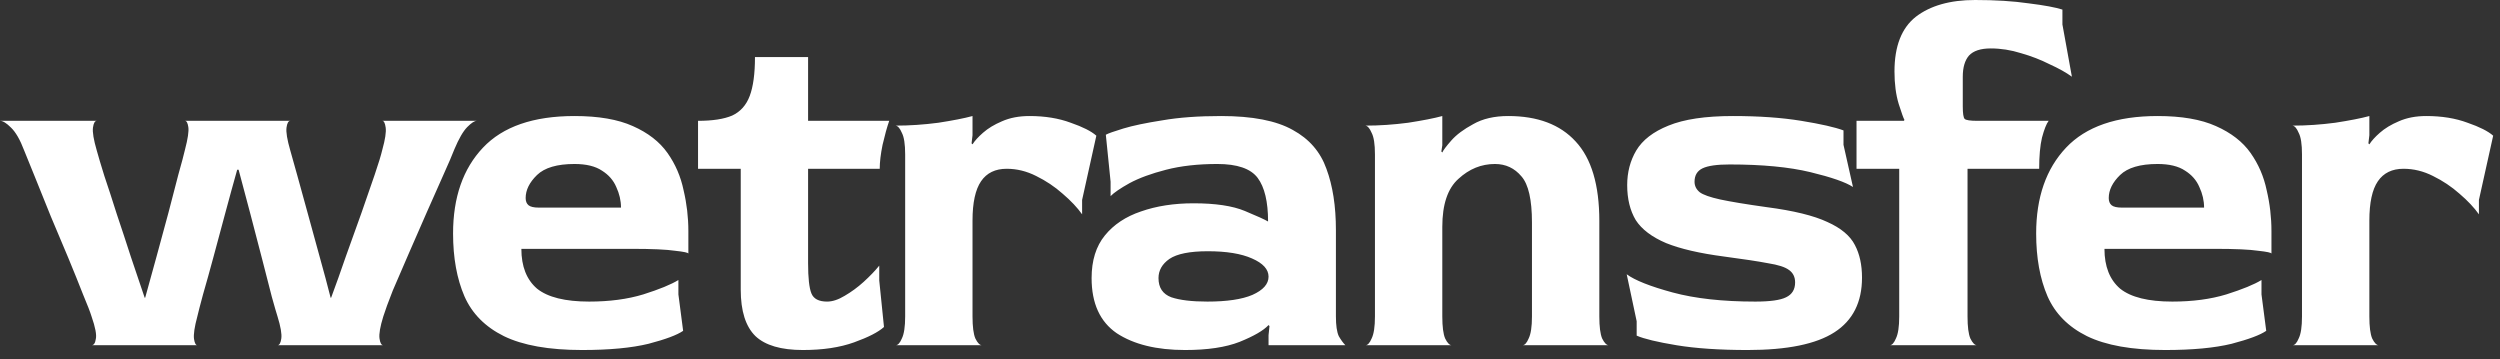 <svg width="153" height="22" viewBox="0 0 153 22" fill="none" xmlns="http://www.w3.org/2000/svg">
<rect x="0" y="0" width="153" height="22" fill="#333333" stroke="none"/>
<path d="M5.603 21.128C5.739 21.128 5.826 21 5.864 20.746C5.923 20.492 5.835 20.032 5.603 19.367C5.526 19.113 5.352 18.663 5.081 18.017C4.829 17.372 4.529 16.628 4.181 15.787C3.832 14.946 3.474 14.095 3.106 13.234C2.758 12.373 2.439 11.581 2.148 10.857C1.858 10.133 1.635 9.586 1.481 9.214C1.229 8.549 0.958 8.079 0.668 7.805C0.397 7.532 0.174 7.395 0 7.395H5.923C5.806 7.395 5.729 7.532 5.69 7.805C5.652 8.079 5.729 8.549 5.923 9.214C6.019 9.566 6.174 10.085 6.387 10.769C6.619 11.454 6.871 12.226 7.142 13.087C7.432 13.948 7.723 14.828 8.013 15.728C8.322 16.628 8.603 17.459 8.855 18.223H8.884C9.097 17.44 9.329 16.599 9.581 15.699C9.832 14.78 10.074 13.889 10.306 13.029C10.539 12.148 10.742 11.366 10.916 10.681C11.11 9.996 11.245 9.488 11.322 9.155C11.497 8.49 11.564 8.03 11.526 7.776C11.487 7.522 11.419 7.395 11.322 7.395H17.767C17.651 7.395 17.574 7.532 17.535 7.805C17.497 8.079 17.574 8.549 17.767 9.214C17.864 9.566 18.009 10.085 18.203 10.769C18.396 11.454 18.609 12.226 18.842 13.087C19.074 13.948 19.316 14.828 19.567 15.728C19.819 16.628 20.042 17.459 20.235 18.223H20.264C20.555 17.44 20.855 16.599 21.164 15.699C21.493 14.78 21.813 13.889 22.122 13.029C22.432 12.148 22.703 11.366 22.935 10.681C23.168 9.996 23.322 9.488 23.4 9.155C23.574 8.529 23.642 8.079 23.603 7.805C23.564 7.532 23.497 7.395 23.4 7.395H29.177C29.042 7.395 28.848 7.522 28.596 7.776C28.345 8.03 28.084 8.48 27.812 9.126C27.677 9.478 27.454 9.996 27.145 10.681C26.835 11.366 26.496 12.129 26.129 12.97C25.761 13.811 25.393 14.652 25.026 15.494C24.658 16.335 24.329 17.098 24.038 17.782C23.767 18.467 23.574 18.995 23.458 19.367C23.264 19.993 23.187 20.443 23.226 20.717C23.264 20.991 23.342 21.128 23.458 21.128H16.984C17.1 21.128 17.177 20.991 17.216 20.717C17.255 20.443 17.177 19.993 16.984 19.367C16.926 19.191 16.809 18.79 16.635 18.164C16.48 17.538 16.287 16.785 16.055 15.904C15.822 15.005 15.581 14.075 15.329 13.117C15.077 12.158 14.835 11.248 14.603 10.388H14.516C14.284 11.209 14.042 12.09 13.79 13.029C13.539 13.948 13.297 14.848 13.064 15.728C12.832 16.589 12.619 17.352 12.426 18.017C12.252 18.663 12.135 19.113 12.077 19.367C11.903 20.012 11.835 20.472 11.874 20.746C11.913 21 11.98 21.128 12.077 21.128H5.603ZM35.624 21.421C33.592 21.421 31.995 21.137 30.834 20.57C29.692 20.003 28.889 19.191 28.424 18.134C27.96 17.059 27.728 15.777 27.728 14.29C27.728 12.08 28.337 10.329 29.557 9.038C30.776 7.747 32.644 7.101 35.16 7.101C36.631 7.101 37.821 7.307 38.731 7.717C39.66 8.128 40.366 8.676 40.85 9.361C41.334 10.045 41.663 10.808 41.837 11.649C42.031 12.471 42.128 13.303 42.128 14.144V15.523C42.128 15.464 41.857 15.406 41.315 15.347C40.792 15.269 39.902 15.229 38.644 15.229H31.908C31.908 16.305 32.228 17.117 32.866 17.665C33.524 18.193 34.589 18.457 36.06 18.457C37.299 18.457 38.402 18.311 39.37 18.017C40.357 17.704 41.073 17.411 41.518 17.137V18.017L41.808 20.247C41.441 20.502 40.734 20.766 39.689 21.04C38.644 21.294 37.289 21.421 35.624 21.421ZM32.983 12.706H38.005C38.005 12.276 37.908 11.855 37.715 11.444C37.541 11.033 37.25 10.701 36.844 10.446C36.437 10.172 35.876 10.036 35.16 10.036C34.096 10.036 33.331 10.261 32.866 10.71C32.402 11.16 32.17 11.63 32.17 12.119C32.17 12.315 32.228 12.461 32.344 12.559C32.46 12.657 32.673 12.706 32.983 12.706ZM49.136 21.421C47.801 21.421 46.833 21.137 46.233 20.57C45.633 19.983 45.333 19.034 45.333 17.724V10.329H42.72V7.395C43.61 7.395 44.307 7.287 44.81 7.072C45.313 6.837 45.672 6.436 45.884 5.869C46.097 5.302 46.204 4.509 46.204 3.492H49.455V7.395H54.42C54.284 7.786 54.149 8.275 54.013 8.862C53.897 9.429 53.839 9.918 53.839 10.329H49.455V16.11C49.455 17.01 49.523 17.626 49.659 17.958C49.794 18.291 50.114 18.457 50.617 18.457C50.946 18.457 51.304 18.34 51.691 18.105C52.097 17.87 52.484 17.587 52.852 17.254C53.239 16.902 53.559 16.569 53.81 16.256V17.166L54.1 20.012C53.752 20.325 53.142 20.639 52.272 20.951C51.401 21.265 50.355 21.421 49.136 21.421ZM54.815 21.128C54.951 21.128 55.077 20.991 55.193 20.717C55.328 20.443 55.396 19.993 55.396 19.367V9.449C55.396 8.823 55.328 8.383 55.193 8.128C55.077 7.854 54.951 7.708 54.815 7.688C55.667 7.688 56.538 7.629 57.428 7.512C58.318 7.375 59.015 7.238 59.518 7.101V8.275L59.46 8.774L59.518 8.833C59.654 8.617 59.867 8.383 60.157 8.128C60.467 7.854 60.854 7.62 61.318 7.424C61.802 7.209 62.364 7.101 63.002 7.101C63.951 7.101 64.793 7.238 65.528 7.512C66.263 7.766 66.786 8.03 67.096 8.304L66.225 12.236V13.117C65.934 12.706 65.538 12.285 65.034 11.855C64.551 11.425 64.009 11.063 63.409 10.769C62.828 10.476 62.228 10.329 61.609 10.329C60.912 10.329 60.389 10.583 60.041 11.092C59.693 11.601 59.518 12.403 59.518 13.498V19.367C59.518 19.993 59.576 20.443 59.693 20.717C59.828 20.991 59.964 21.128 60.099 21.128H54.815ZM72.526 21.421C70.784 21.421 69.39 21.079 68.345 20.394C67.319 19.69 66.806 18.565 66.806 17.02C66.806 15.944 67.077 15.073 67.619 14.408C68.161 13.743 68.897 13.254 69.826 12.941C70.774 12.608 71.848 12.442 73.048 12.442C74.384 12.442 75.429 12.598 76.184 12.911C76.939 13.224 77.413 13.44 77.606 13.557C77.606 12.344 77.393 11.454 76.968 10.886C76.542 10.319 75.719 10.036 74.5 10.036C73.319 10.036 72.274 10.153 71.364 10.388C70.455 10.622 69.71 10.896 69.129 11.209C68.568 11.522 68.18 11.786 67.968 12.002V11.121L67.677 8.246C67.813 8.167 68.171 8.04 68.751 7.864C69.332 7.688 70.126 7.522 71.132 7.365C72.138 7.189 73.339 7.101 74.732 7.101C76.648 7.101 78.109 7.385 79.116 7.952C80.122 8.5 80.809 9.292 81.177 10.329C81.564 11.366 81.758 12.618 81.758 14.085V19.367C81.758 19.915 81.816 20.316 81.932 20.57C82.067 20.805 82.203 20.991 82.338 21.128H77.635V20.511L77.693 19.954L77.635 19.895C77.326 20.228 76.735 20.57 75.864 20.922C75.013 21.255 73.9 21.421 72.526 21.421ZM73.89 18.457C75.09 18.457 76.01 18.32 76.648 18.047C77.306 17.753 77.635 17.381 77.635 16.931C77.635 16.482 77.296 16.11 76.619 15.816C75.961 15.523 75.061 15.376 73.919 15.376C72.816 15.376 72.032 15.533 71.568 15.846C71.122 16.159 70.9 16.55 70.9 17.02C70.9 17.606 71.161 17.997 71.684 18.193C72.206 18.369 72.942 18.457 73.89 18.457ZM83.566 21.128C83.701 21.128 83.827 20.991 83.943 20.717C84.079 20.443 84.147 19.993 84.147 19.367V9.449C84.147 8.823 84.079 8.383 83.943 8.128C83.827 7.854 83.701 7.708 83.566 7.688C84.418 7.688 85.288 7.629 86.179 7.512C87.069 7.375 87.766 7.238 88.269 7.101V8.891L88.211 9.273L88.269 9.331C88.327 9.194 88.511 8.95 88.821 8.598C89.13 8.246 89.576 7.913 90.156 7.6C90.736 7.267 91.453 7.101 92.304 7.101C94.104 7.101 95.479 7.62 96.427 8.656C97.395 9.693 97.879 11.317 97.879 13.527V19.367C97.879 19.993 97.937 20.443 98.052 20.717C98.189 20.991 98.324 21.128 98.459 21.128H93.176C93.311 21.128 93.437 20.991 93.553 20.717C93.688 20.443 93.756 19.993 93.756 19.367V13.616C93.756 12.226 93.543 11.288 93.117 10.799C92.691 10.29 92.149 10.036 91.491 10.036C90.659 10.036 89.914 10.339 89.257 10.945C88.599 11.532 88.269 12.51 88.269 13.88V19.367C88.269 19.993 88.327 20.443 88.444 20.717C88.579 20.991 88.714 21.128 88.85 21.128H83.566ZM106.958 21.421C105.235 21.421 103.783 21.323 102.603 21.128C101.422 20.932 100.61 20.736 100.164 20.541V19.66L99.554 16.785C100.058 17.156 100.997 17.528 102.37 17.9C103.745 18.271 105.428 18.457 107.423 18.457C108.331 18.457 108.96 18.369 109.309 18.193C109.677 18.017 109.861 17.714 109.861 17.284C109.861 16.951 109.735 16.697 109.483 16.521C109.252 16.345 108.825 16.208 108.207 16.11C107.587 15.992 106.686 15.855 105.506 15.699C104.016 15.503 102.835 15.229 101.965 14.877C101.093 14.506 100.474 14.036 100.107 13.469C99.757 12.882 99.584 12.168 99.584 11.327C99.584 10.544 99.768 9.84 100.136 9.214C100.522 8.568 101.181 8.06 102.109 7.688C103.058 7.297 104.374 7.101 106.057 7.101C107.645 7.101 109.038 7.199 110.238 7.395C111.438 7.59 112.299 7.786 112.822 7.981V8.862L113.402 11.444C112.957 11.151 112.087 10.848 110.789 10.534C109.493 10.222 107.848 10.065 105.855 10.065C105.08 10.065 104.529 10.143 104.199 10.3C103.871 10.456 103.706 10.73 103.706 11.121C103.706 11.376 103.812 11.591 104.026 11.767C104.239 11.923 104.655 12.07 105.273 12.207C105.913 12.344 106.861 12.501 108.119 12.677C109.764 12.892 111.003 13.195 111.835 13.586C112.667 13.958 113.229 14.427 113.519 14.995C113.809 15.542 113.955 16.208 113.955 16.99C113.955 18.496 113.393 19.611 112.27 20.335C111.148 21.059 109.377 21.421 106.958 21.421ZM115.652 21.128C115.787 21.128 115.913 20.991 116.029 20.717C116.164 20.443 116.232 19.993 116.232 19.367V10.329H113.619V7.395H116.522L116.551 7.336C116.493 7.238 116.378 6.915 116.203 6.368C116.029 5.8 115.942 5.135 115.942 4.372C115.942 2.827 116.378 1.712 117.248 1.027C118.139 0.342 119.348 0 120.877 0C122.116 0 123.209 0.068 124.157 0.205C125.107 0.323 125.793 0.45 126.22 0.587V1.497L126.8 4.695C126.451 4.441 125.996 4.186 125.436 3.932C124.893 3.658 124.312 3.433 123.694 3.257C123.074 3.062 122.454 2.964 121.835 2.964C121.216 2.964 120.771 3.11 120.499 3.404C120.248 3.697 120.122 4.128 120.122 4.695V6.514C120.122 6.945 120.161 7.199 120.238 7.277C120.316 7.355 120.577 7.395 121.022 7.395H125.377C125.242 7.571 125.107 7.913 124.97 8.422C124.855 8.911 124.797 9.547 124.797 10.329H120.413V19.367C120.413 19.993 120.47 20.443 120.587 20.717C120.722 20.991 120.858 21.128 120.993 21.128H115.652ZM132.509 21.421C130.477 21.421 128.88 21.137 127.719 20.57C126.577 20.003 125.774 19.191 125.309 18.134C124.845 17.059 124.613 15.777 124.613 14.29C124.613 12.08 125.222 10.329 126.442 9.038C127.661 7.747 129.529 7.101 132.045 7.101C133.515 7.101 134.706 7.307 135.616 7.717C136.544 8.128 137.252 8.676 137.735 9.361C138.218 10.045 138.548 10.808 138.722 11.649C138.916 12.471 139.013 13.303 139.013 14.144V15.523C139.013 15.464 138.741 15.406 138.2 15.347C137.677 15.269 136.787 15.229 135.528 15.229H128.793C128.793 16.305 129.113 17.117 129.751 17.665C130.409 18.193 131.475 18.457 132.945 18.457C134.183 18.457 135.286 18.311 136.254 18.017C137.241 17.704 137.957 17.411 138.403 17.137V18.017L138.693 20.247C138.326 20.502 137.619 20.766 136.574 21.04C135.529 21.294 134.174 21.421 132.509 21.421ZM129.868 12.706H134.89C134.89 12.276 134.793 11.855 134.6 11.444C134.425 11.033 134.135 10.701 133.729 10.446C133.322 10.172 132.76 10.036 132.045 10.036C130.981 10.036 130.216 10.261 129.751 10.71C129.287 11.16 129.055 11.63 129.055 12.119C129.055 12.315 129.113 12.461 129.228 12.559C129.345 12.657 129.558 12.706 129.868 12.706ZM140.301 21.128C140.438 21.128 140.563 20.991 140.678 20.717C140.815 20.443 140.882 19.993 140.882 19.367V9.449C140.882 8.823 140.815 8.383 140.678 8.128C140.563 7.854 140.438 7.708 140.301 7.688C141.154 7.688 142.024 7.629 142.914 7.512C143.806 7.375 144.502 7.238 145.005 7.101V8.275L144.946 8.774L145.005 8.833C145.141 8.617 145.353 8.383 145.643 8.128C145.954 7.854 146.34 7.62 146.805 7.424C147.289 7.209 147.85 7.101 148.488 7.101C149.437 7.101 150.279 7.238 151.014 7.512C151.75 7.766 152.272 8.03 152.582 8.304L151.71 12.236V13.117C151.42 12.706 151.024 12.285 150.521 11.855C150.037 11.425 149.495 11.063 148.895 10.769C148.314 10.476 147.715 10.329 147.095 10.329C146.398 10.329 145.875 10.583 145.527 11.092C145.178 11.601 145.005 12.403 145.005 13.498V19.367C145.005 19.993 145.062 20.443 145.178 20.717C145.314 20.991 145.45 21.128 145.585 21.128H140.301Z" fill="white"/>
</svg>
